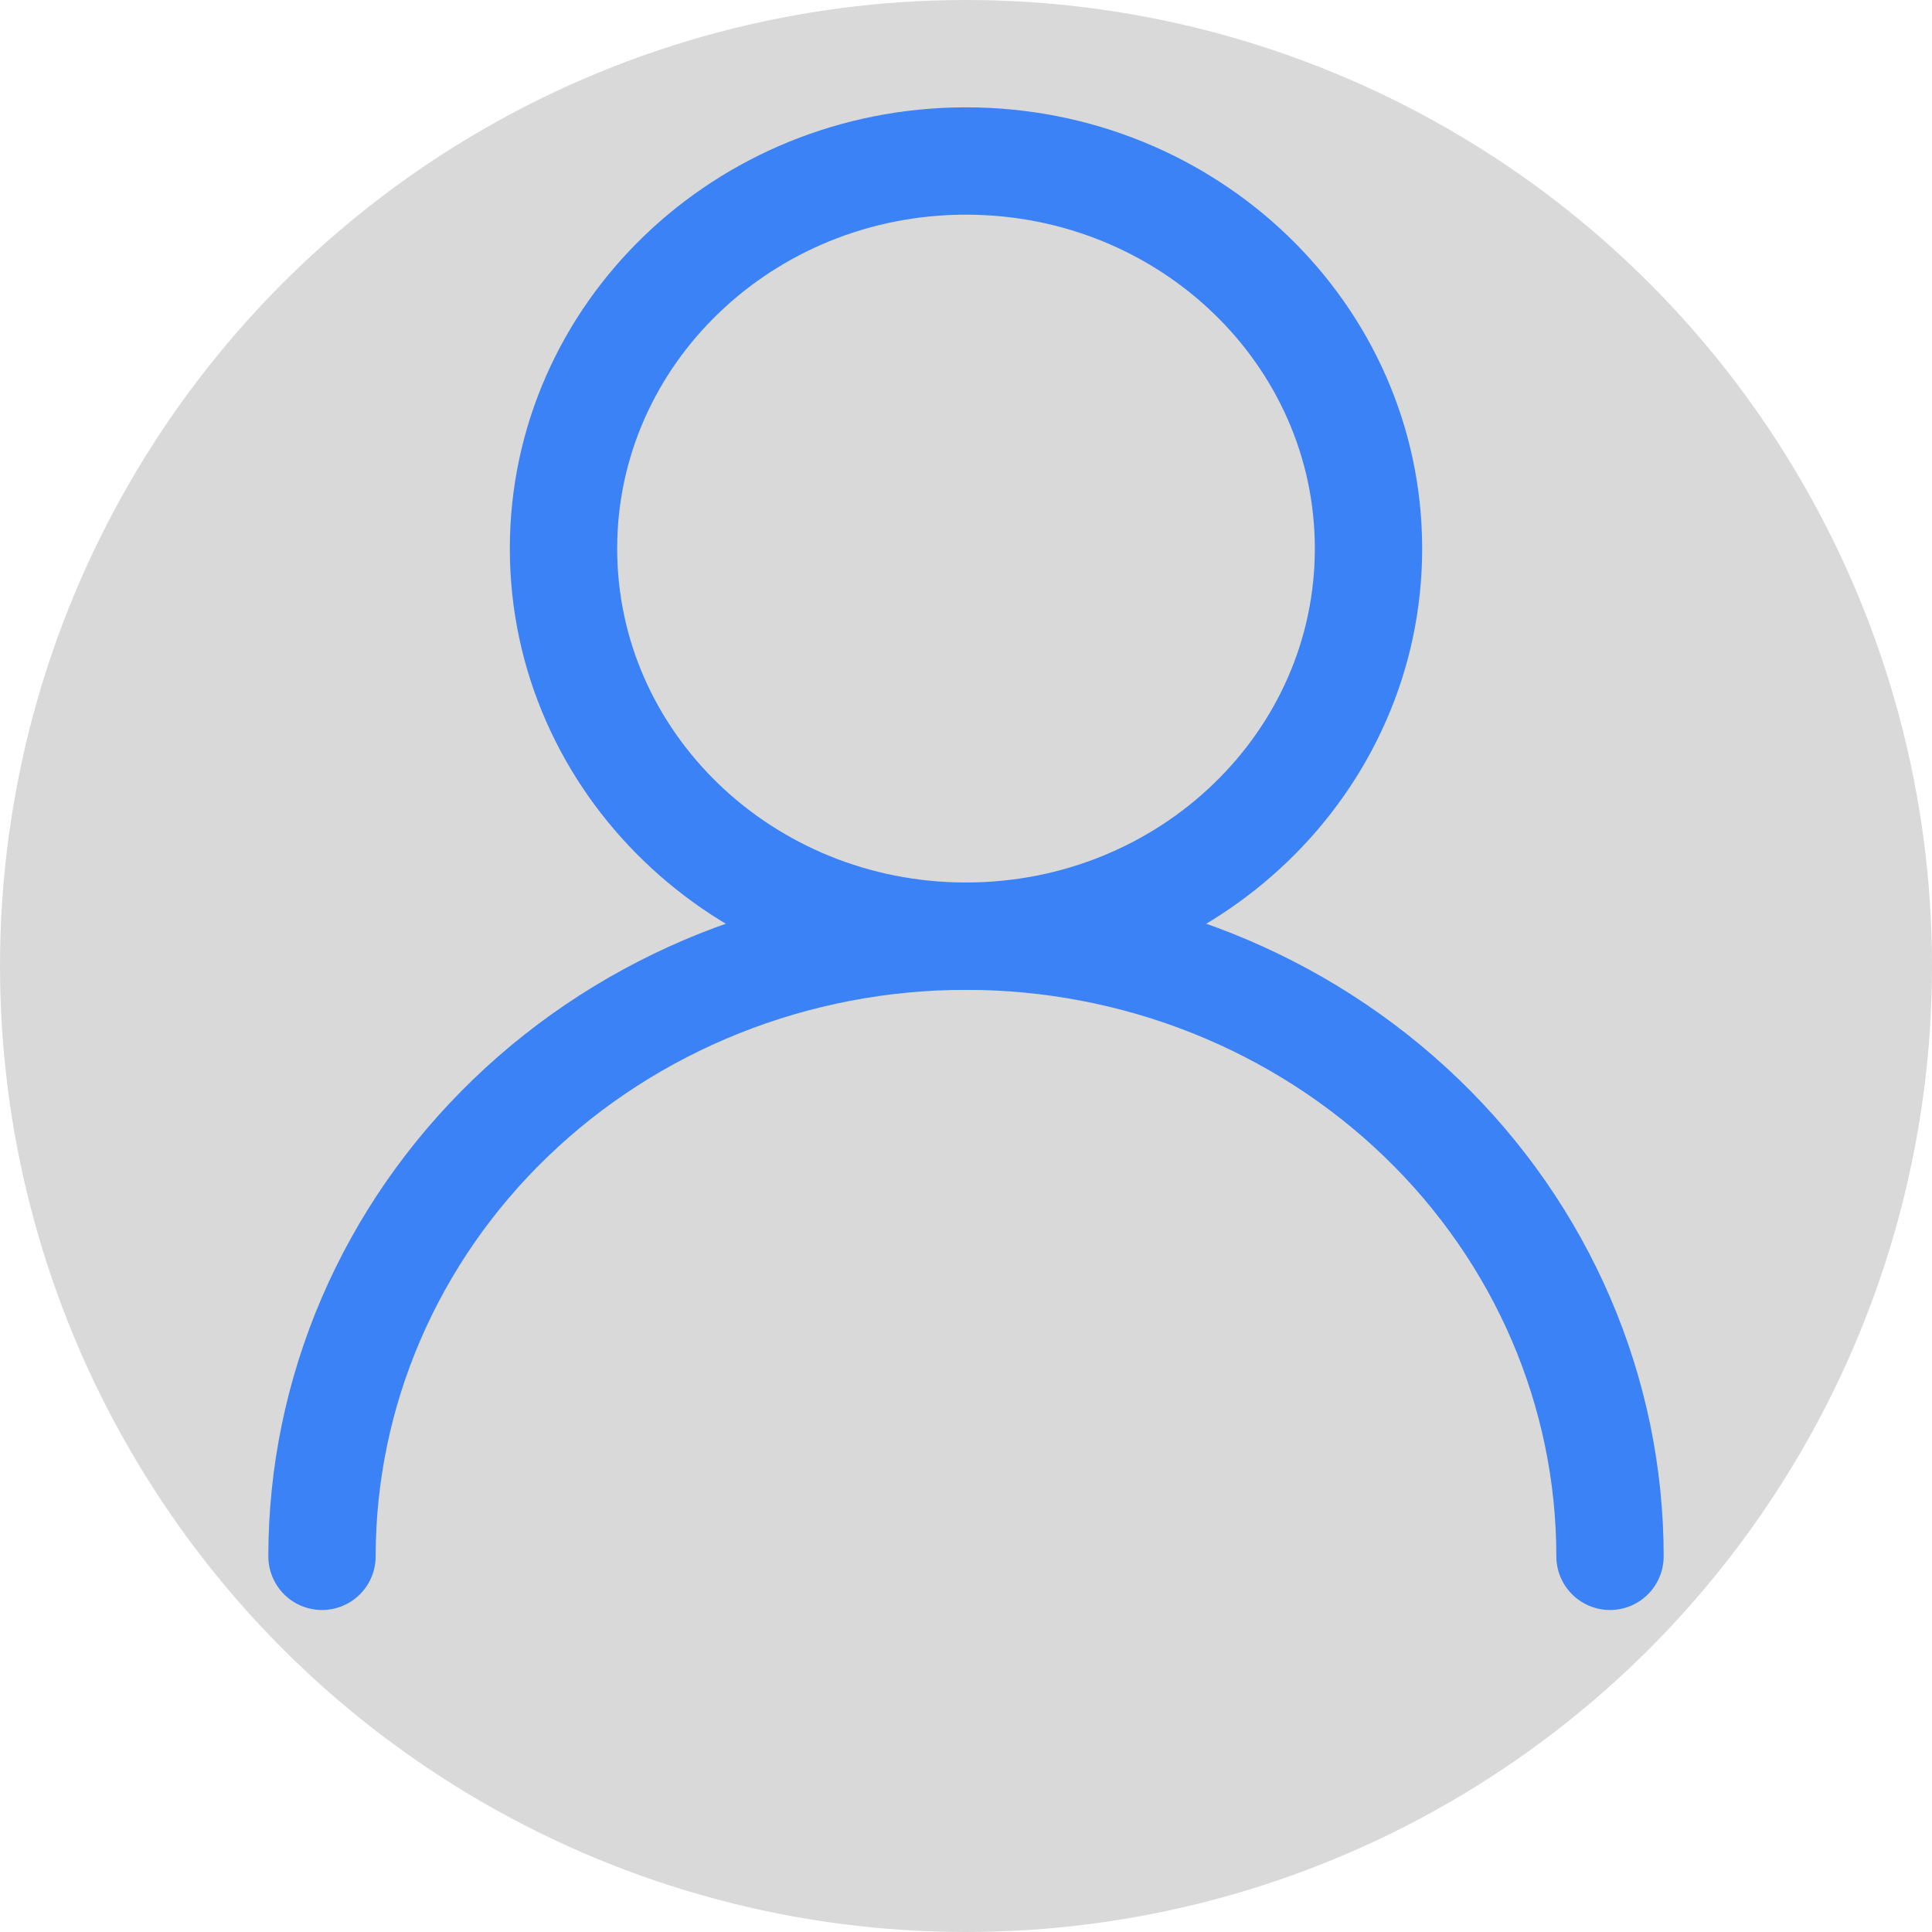 <svg width="36" height="36" viewBox="0 0 36 36" fill="none" xmlns="http://www.w3.org/2000/svg">
<circle cx="18" cy="18" r="18" fill="#D9D9D9"/>
<path d="M18 17.444C22.142 17.444 25.5 14.211 25.5 10.222C25.5 6.234 22.142 3 18 3C13.858 3 10.5 6.234 10.5 10.222C10.5 14.211 13.858 17.444 18 17.444Z" stroke="#3B82F6" stroke-width="2" stroke-linecap="round" stroke-linejoin="round"/>
<path d="M30 29C30 25.935 28.736 22.996 26.485 20.829C24.235 18.662 21.183 17.444 18 17.444C14.817 17.444 11.765 18.662 9.515 20.829C7.264 22.996 6 25.935 6 29" stroke="#3B82F6" stroke-width="2" stroke-linecap="round" stroke-linejoin="round"/>
</svg>

